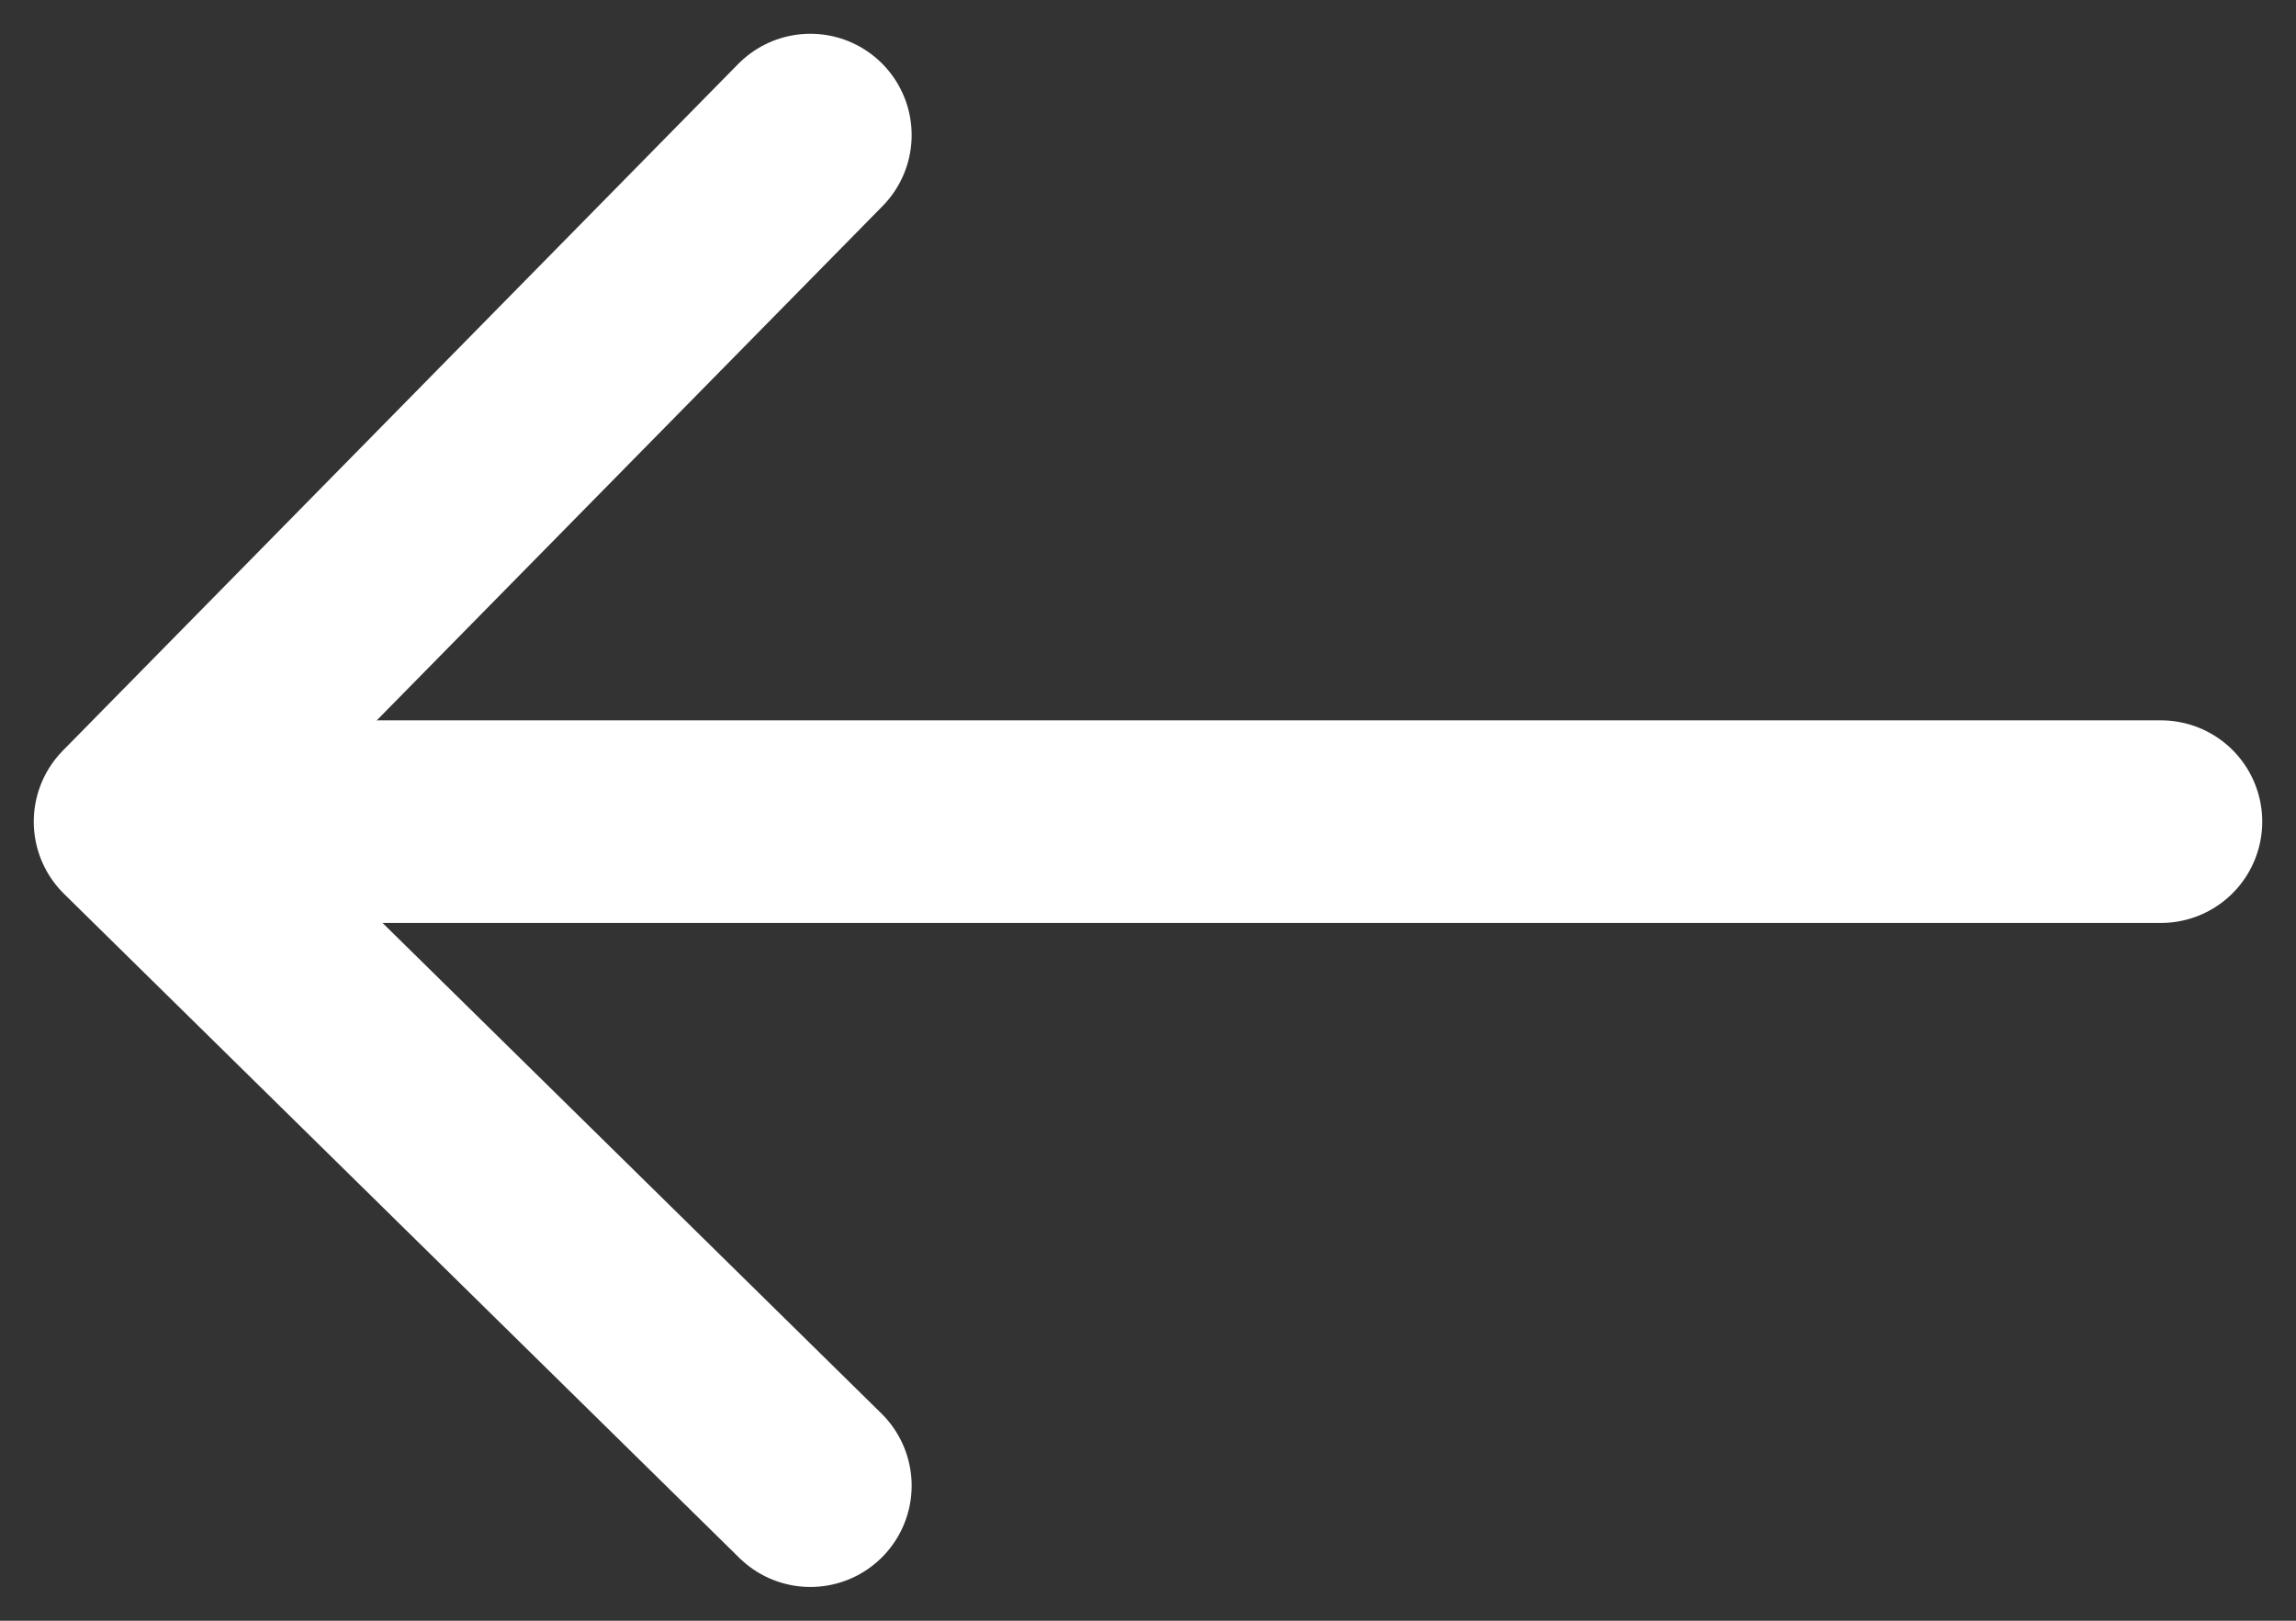 <svg width="34" height="24" viewBox="0 0 34 24" fill="none" xmlns="http://www.w3.org/2000/svg">
<rect x="0" y="0" width="34" height="24" fill="#333333" stroke="none"/>
<g clip-path="url(#clip0_92_62)">
<path d="M32 12.167H2.833" stroke="white" stroke-width="3" stroke-linecap="round" stroke-linejoin="round"/>
<path d="M12 22L2 12.167L12 2" stroke="white" stroke-width="3" stroke-linecap="round" stroke-linejoin="round"/>
</g>
<defs>
<clipPath id="clip0_92_62">
<rect width="34" height="24" fill="white"/>
</clipPath>
</defs>
</svg>
